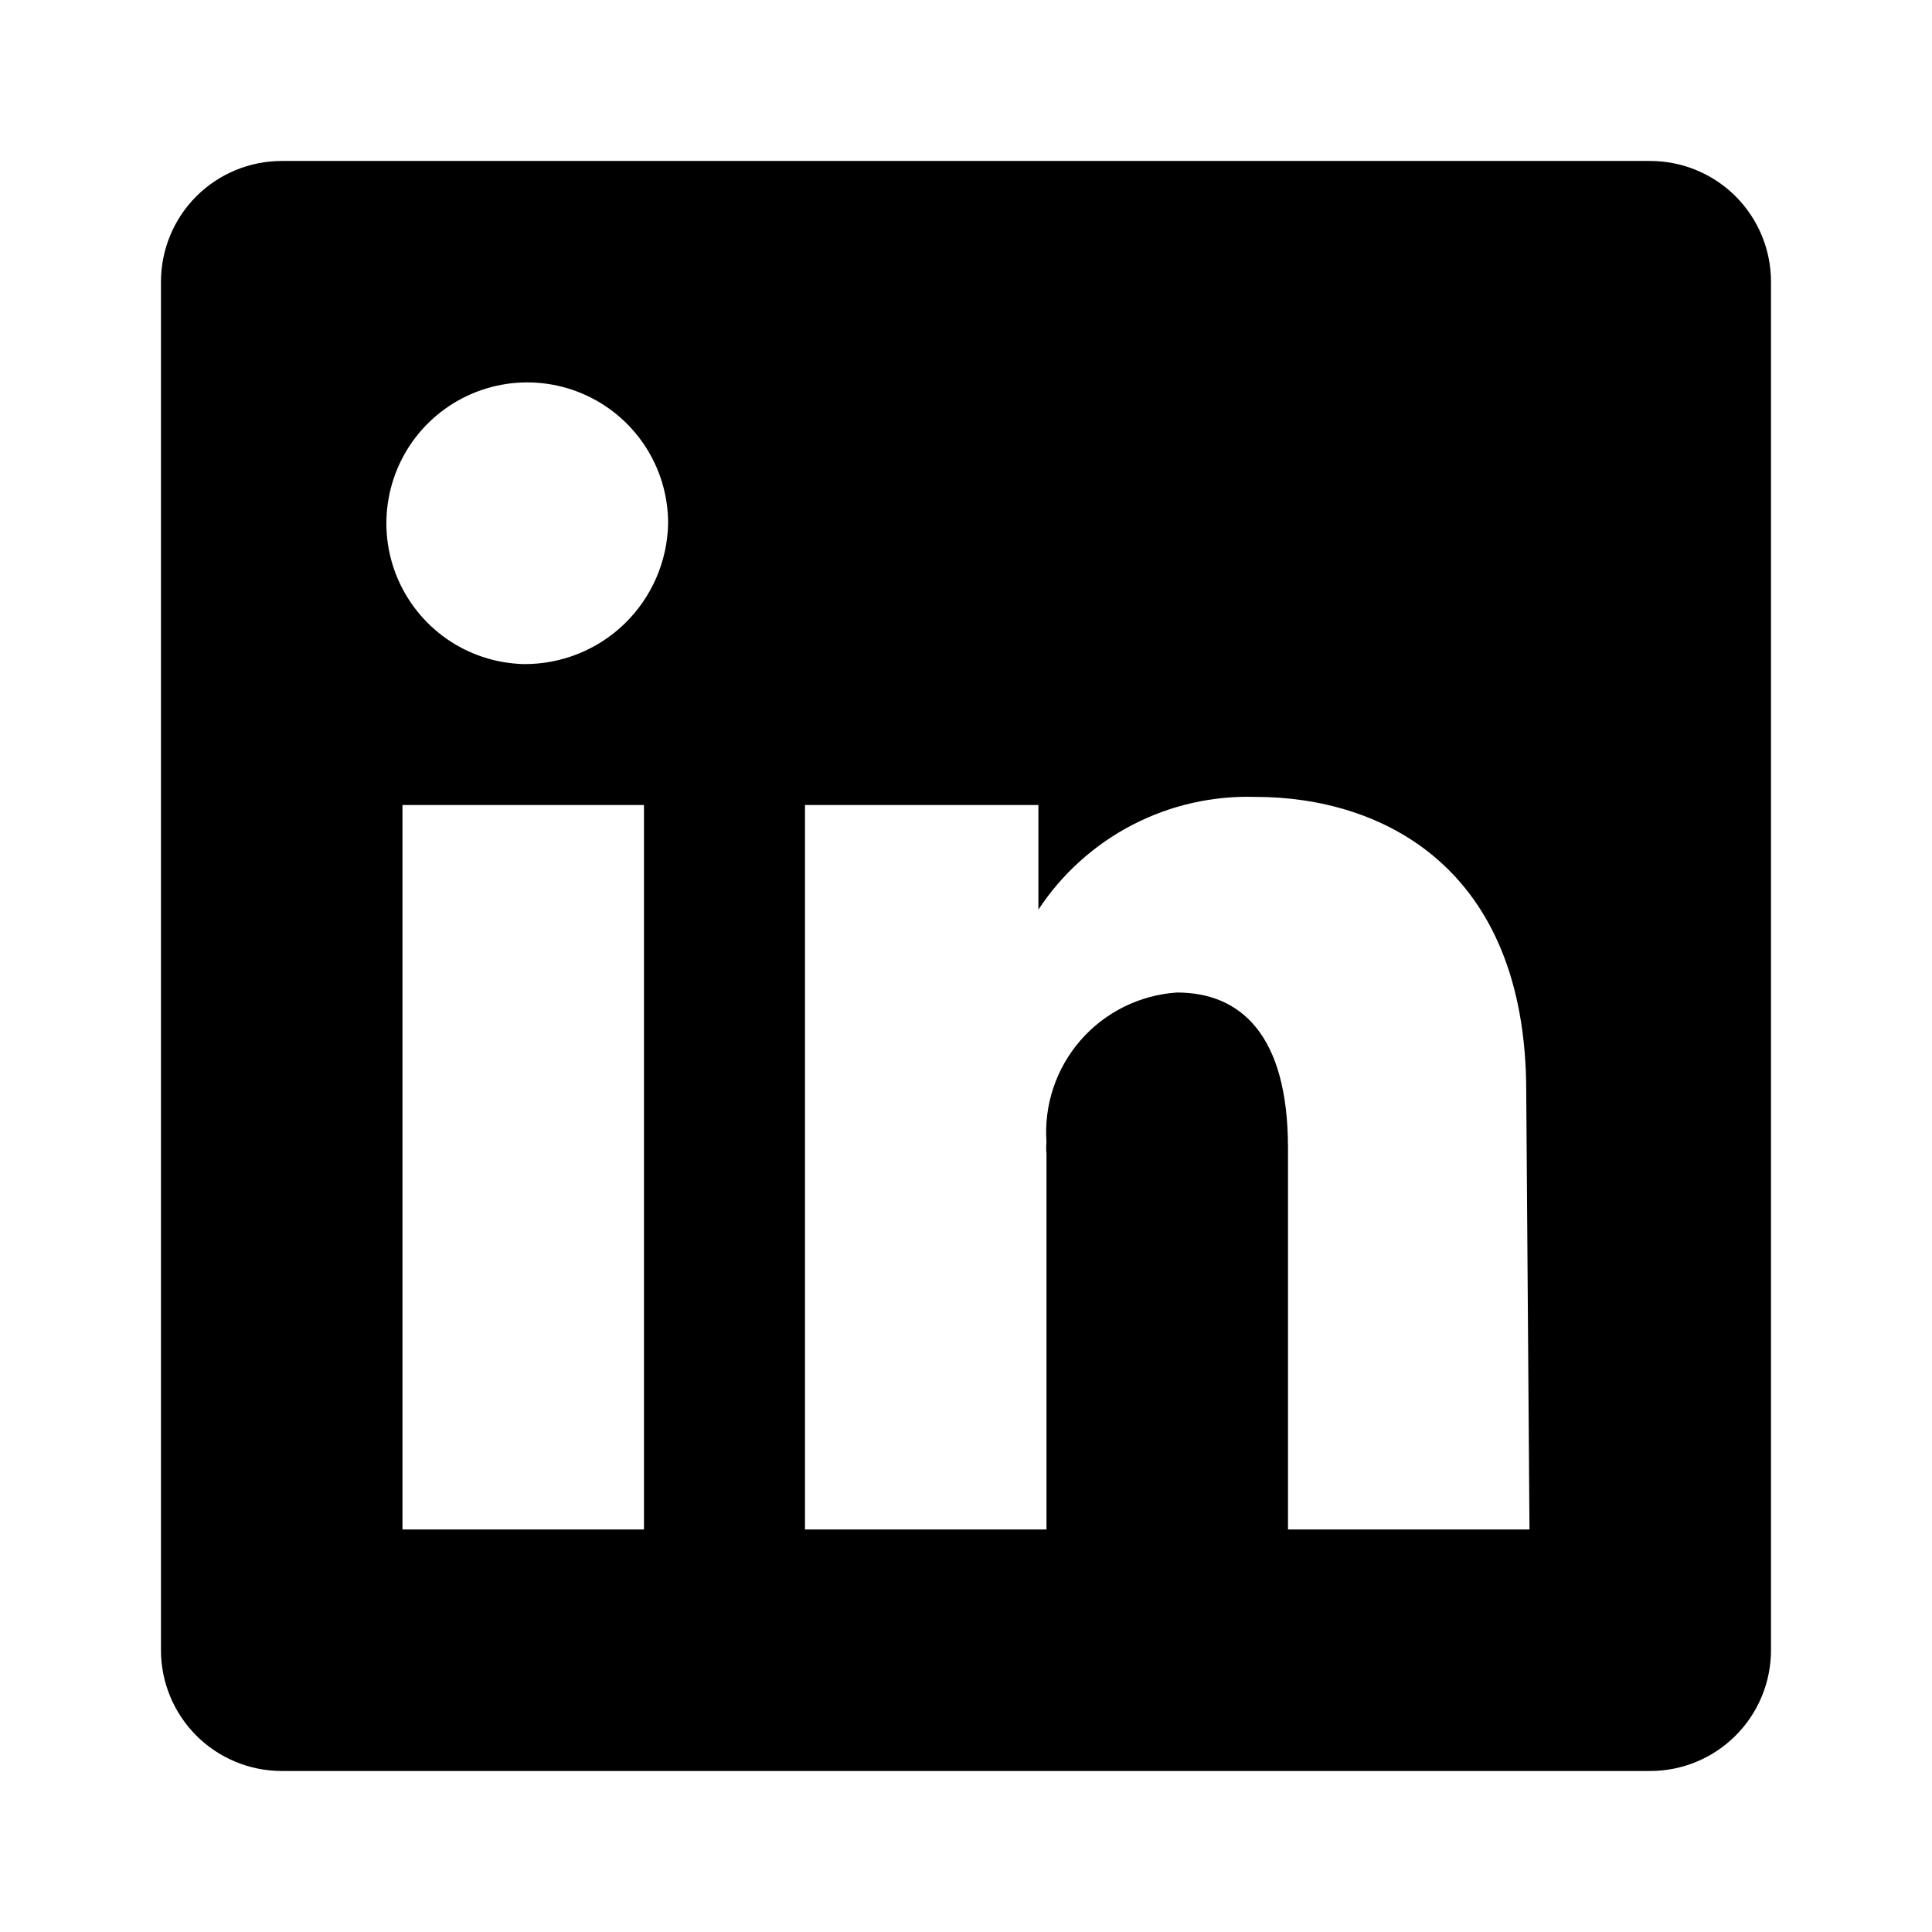 <svg width="44" height="44" viewBox="0 0 44 44" fill="none" xmlns="http://www.w3.org/2000/svg">
<path d="M37.583 3.666H6.416C5.687 3.666 4.987 3.956 4.471 4.471C3.956 4.987 3.666 5.687 3.666 6.416V37.583C3.666 38.312 3.956 39.011 4.471 39.527C4.987 40.043 5.687 40.333 6.416 40.333H37.583C38.312 40.333 39.011 40.043 39.527 39.527C40.043 39.011 40.333 38.312 40.333 37.583V6.416C40.333 5.687 40.043 4.987 39.527 4.471C39.011 3.956 38.312 3.666 37.583 3.666ZM14.666 34.833H9.166V18.333H14.666V34.833ZM11.916 15.124C11.286 15.106 10.675 14.903 10.159 14.54C9.644 14.176 9.247 13.669 9.018 13.082C8.789 12.494 8.739 11.852 8.873 11.236C9.007 10.62 9.319 10.056 9.771 9.617C10.223 9.177 10.795 8.881 11.415 8.764C12.034 8.648 12.675 8.716 13.256 8.962C13.837 9.207 14.332 9.618 14.681 10.143C15.03 10.669 15.216 11.285 15.216 11.916C15.201 12.778 14.846 13.6 14.228 14.201C13.61 14.802 12.778 15.134 11.916 15.124ZM34.833 34.833H29.333V26.143C29.333 23.539 28.233 22.604 26.803 22.604C26.383 22.632 25.974 22.743 25.597 22.929C25.221 23.116 24.885 23.375 24.609 23.692C24.333 24.009 24.122 24.377 23.989 24.776C23.856 25.174 23.803 25.595 23.833 26.014C23.824 26.1 23.824 26.186 23.833 26.271V34.833H18.333V18.333H23.649V20.716C24.186 19.9 24.922 19.236 25.789 18.786C26.656 18.337 27.623 18.118 28.599 18.149C31.441 18.149 34.759 19.726 34.759 24.859L34.833 34.833Z" fill="black"/>
</svg>
